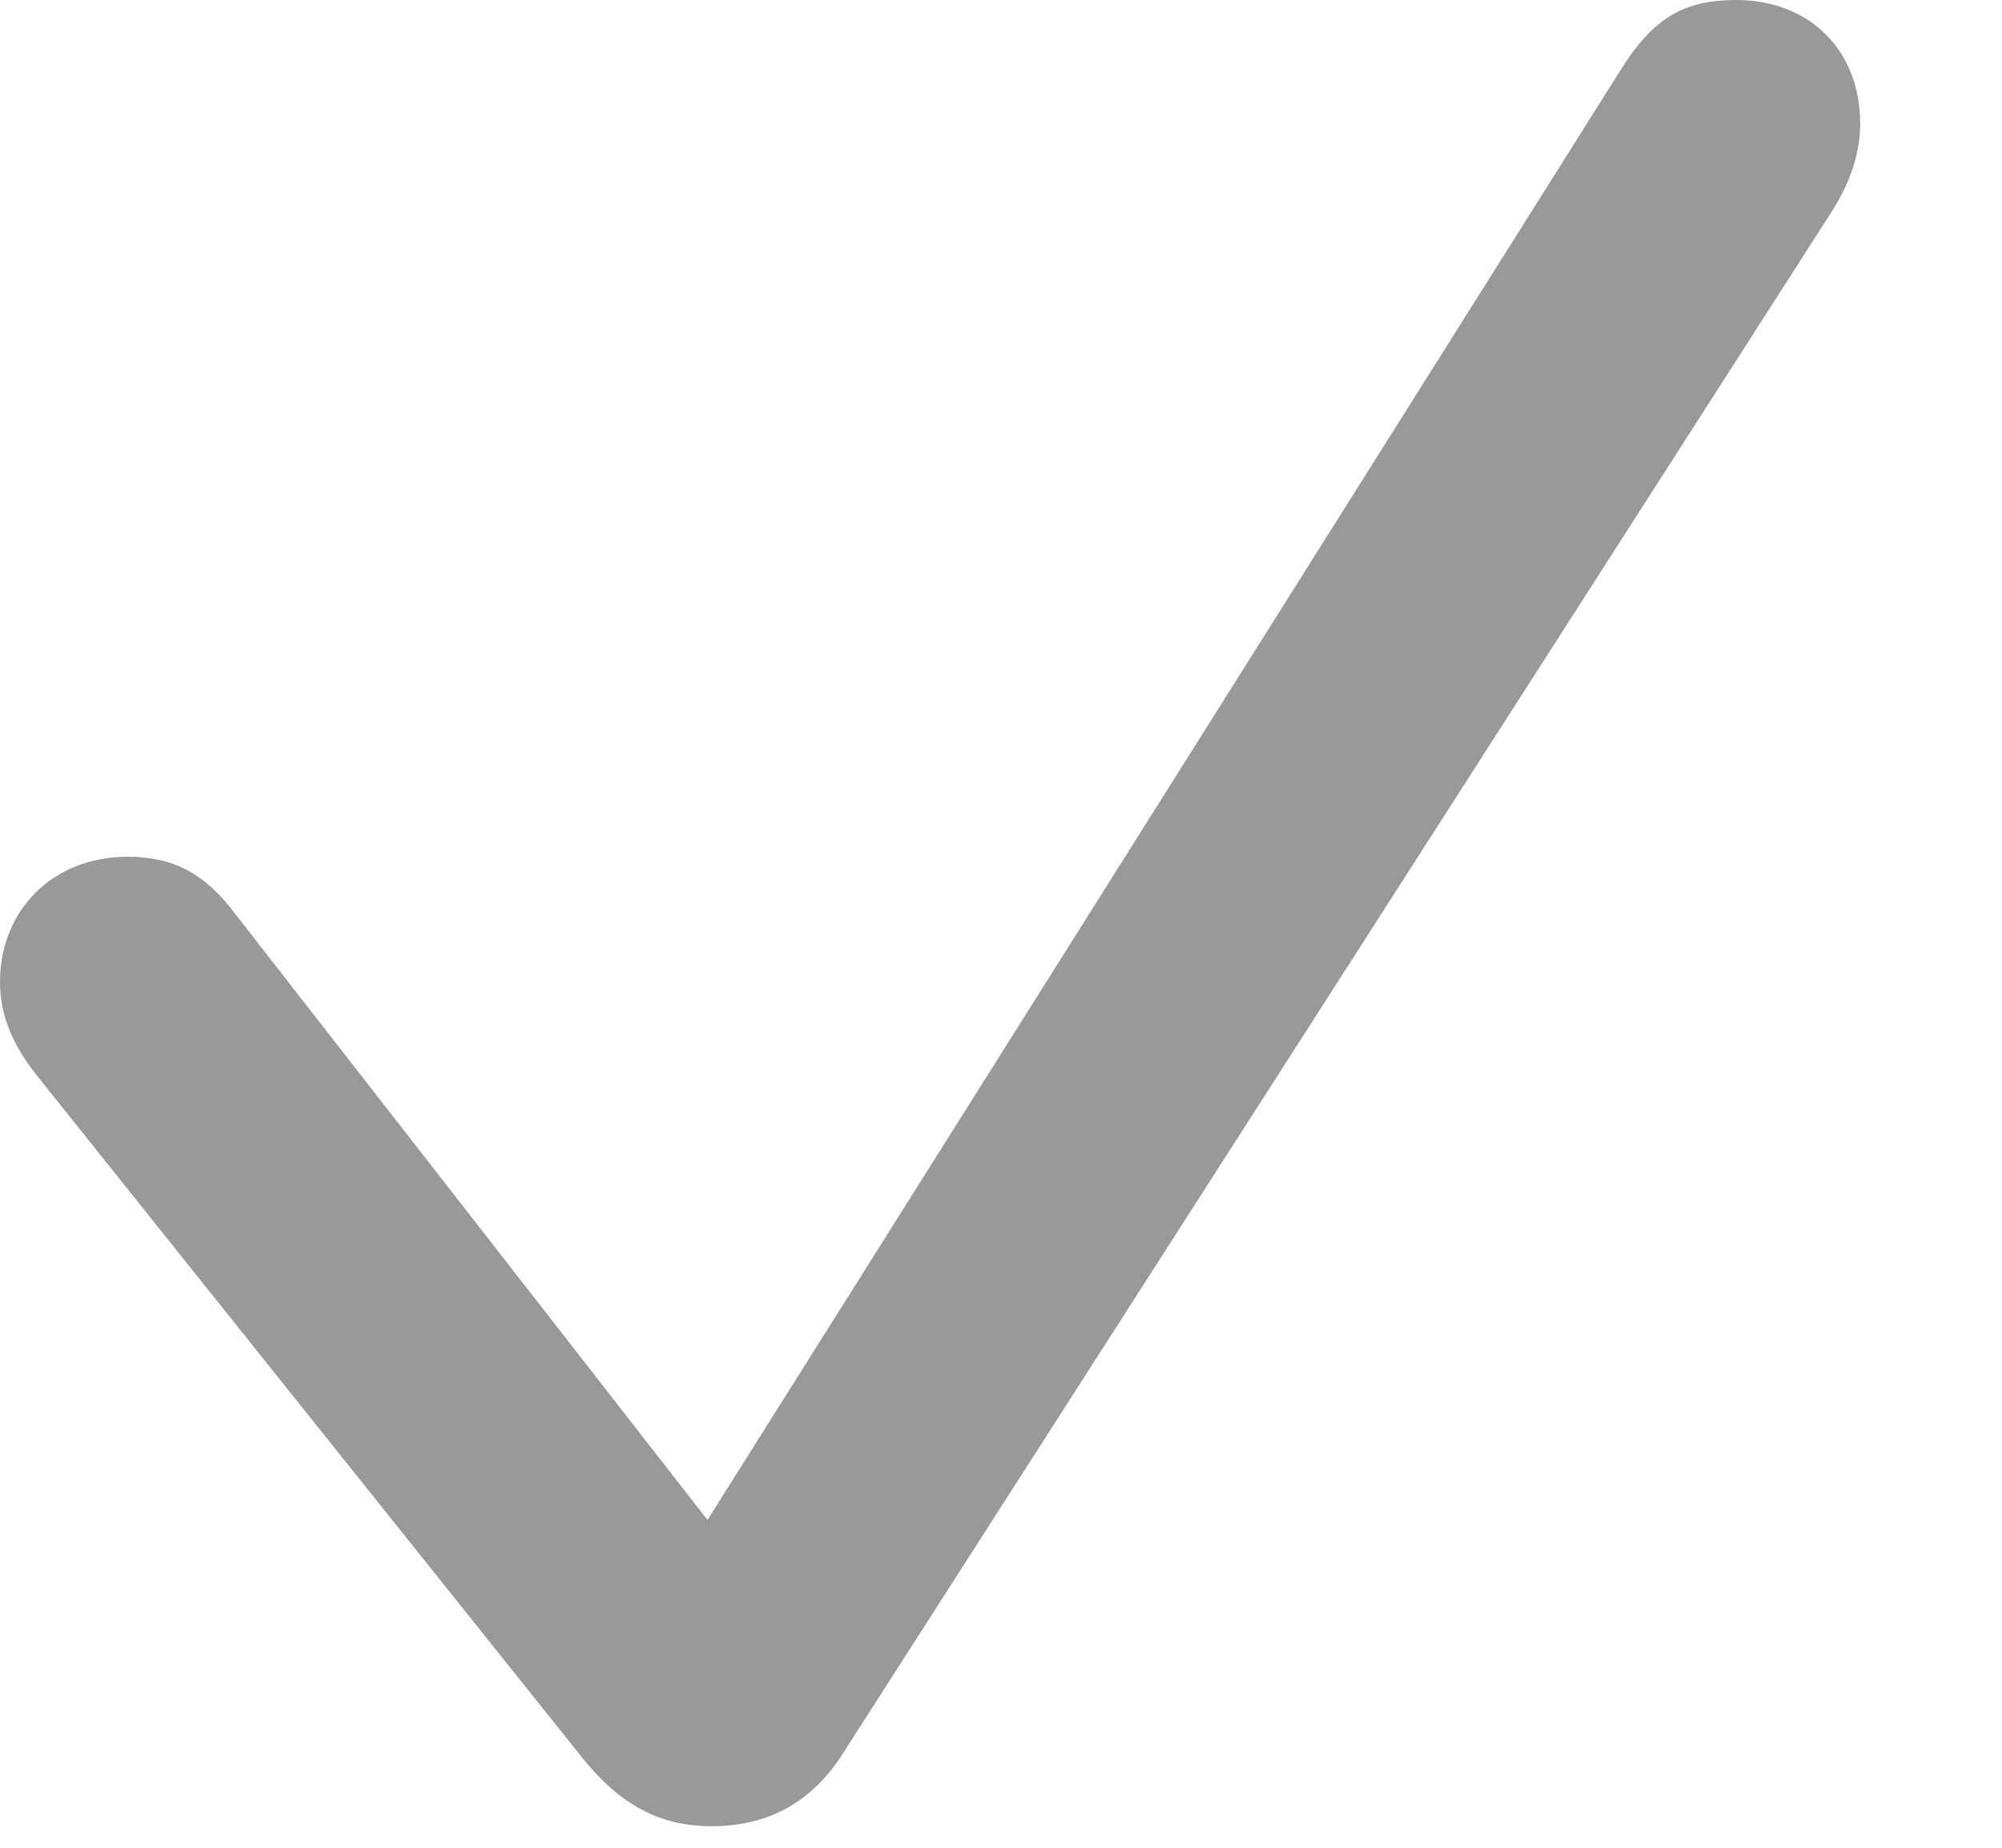 <?xml version="1.0" encoding="utf-8"?>
<svg xmlns="http://www.w3.org/2000/svg" fill="none" height="100%" overflow="visible" preserveAspectRatio="none" style="display: block;" viewBox="0 0 13 12" width="100%">
<path d="M4.621 11.86C4.279 11.86 4.026 11.717 3.787 11.423L0.246 6.993C0.075 6.781 0 6.583 0 6.378C0 5.906 0.349 5.564 0.827 5.564C1.128 5.564 1.333 5.674 1.531 5.94L4.594 9.871L10.534 0.438C10.739 0.116 10.938 0 11.273 0C11.751 0 12.079 0.328 12.079 0.8C12.079 0.984 12.024 1.176 11.881 1.395L5.455 11.416C5.257 11.71 4.983 11.86 4.621 11.86Z" fill="black" fill-opacity="0.4" id=" "/>
</svg>
